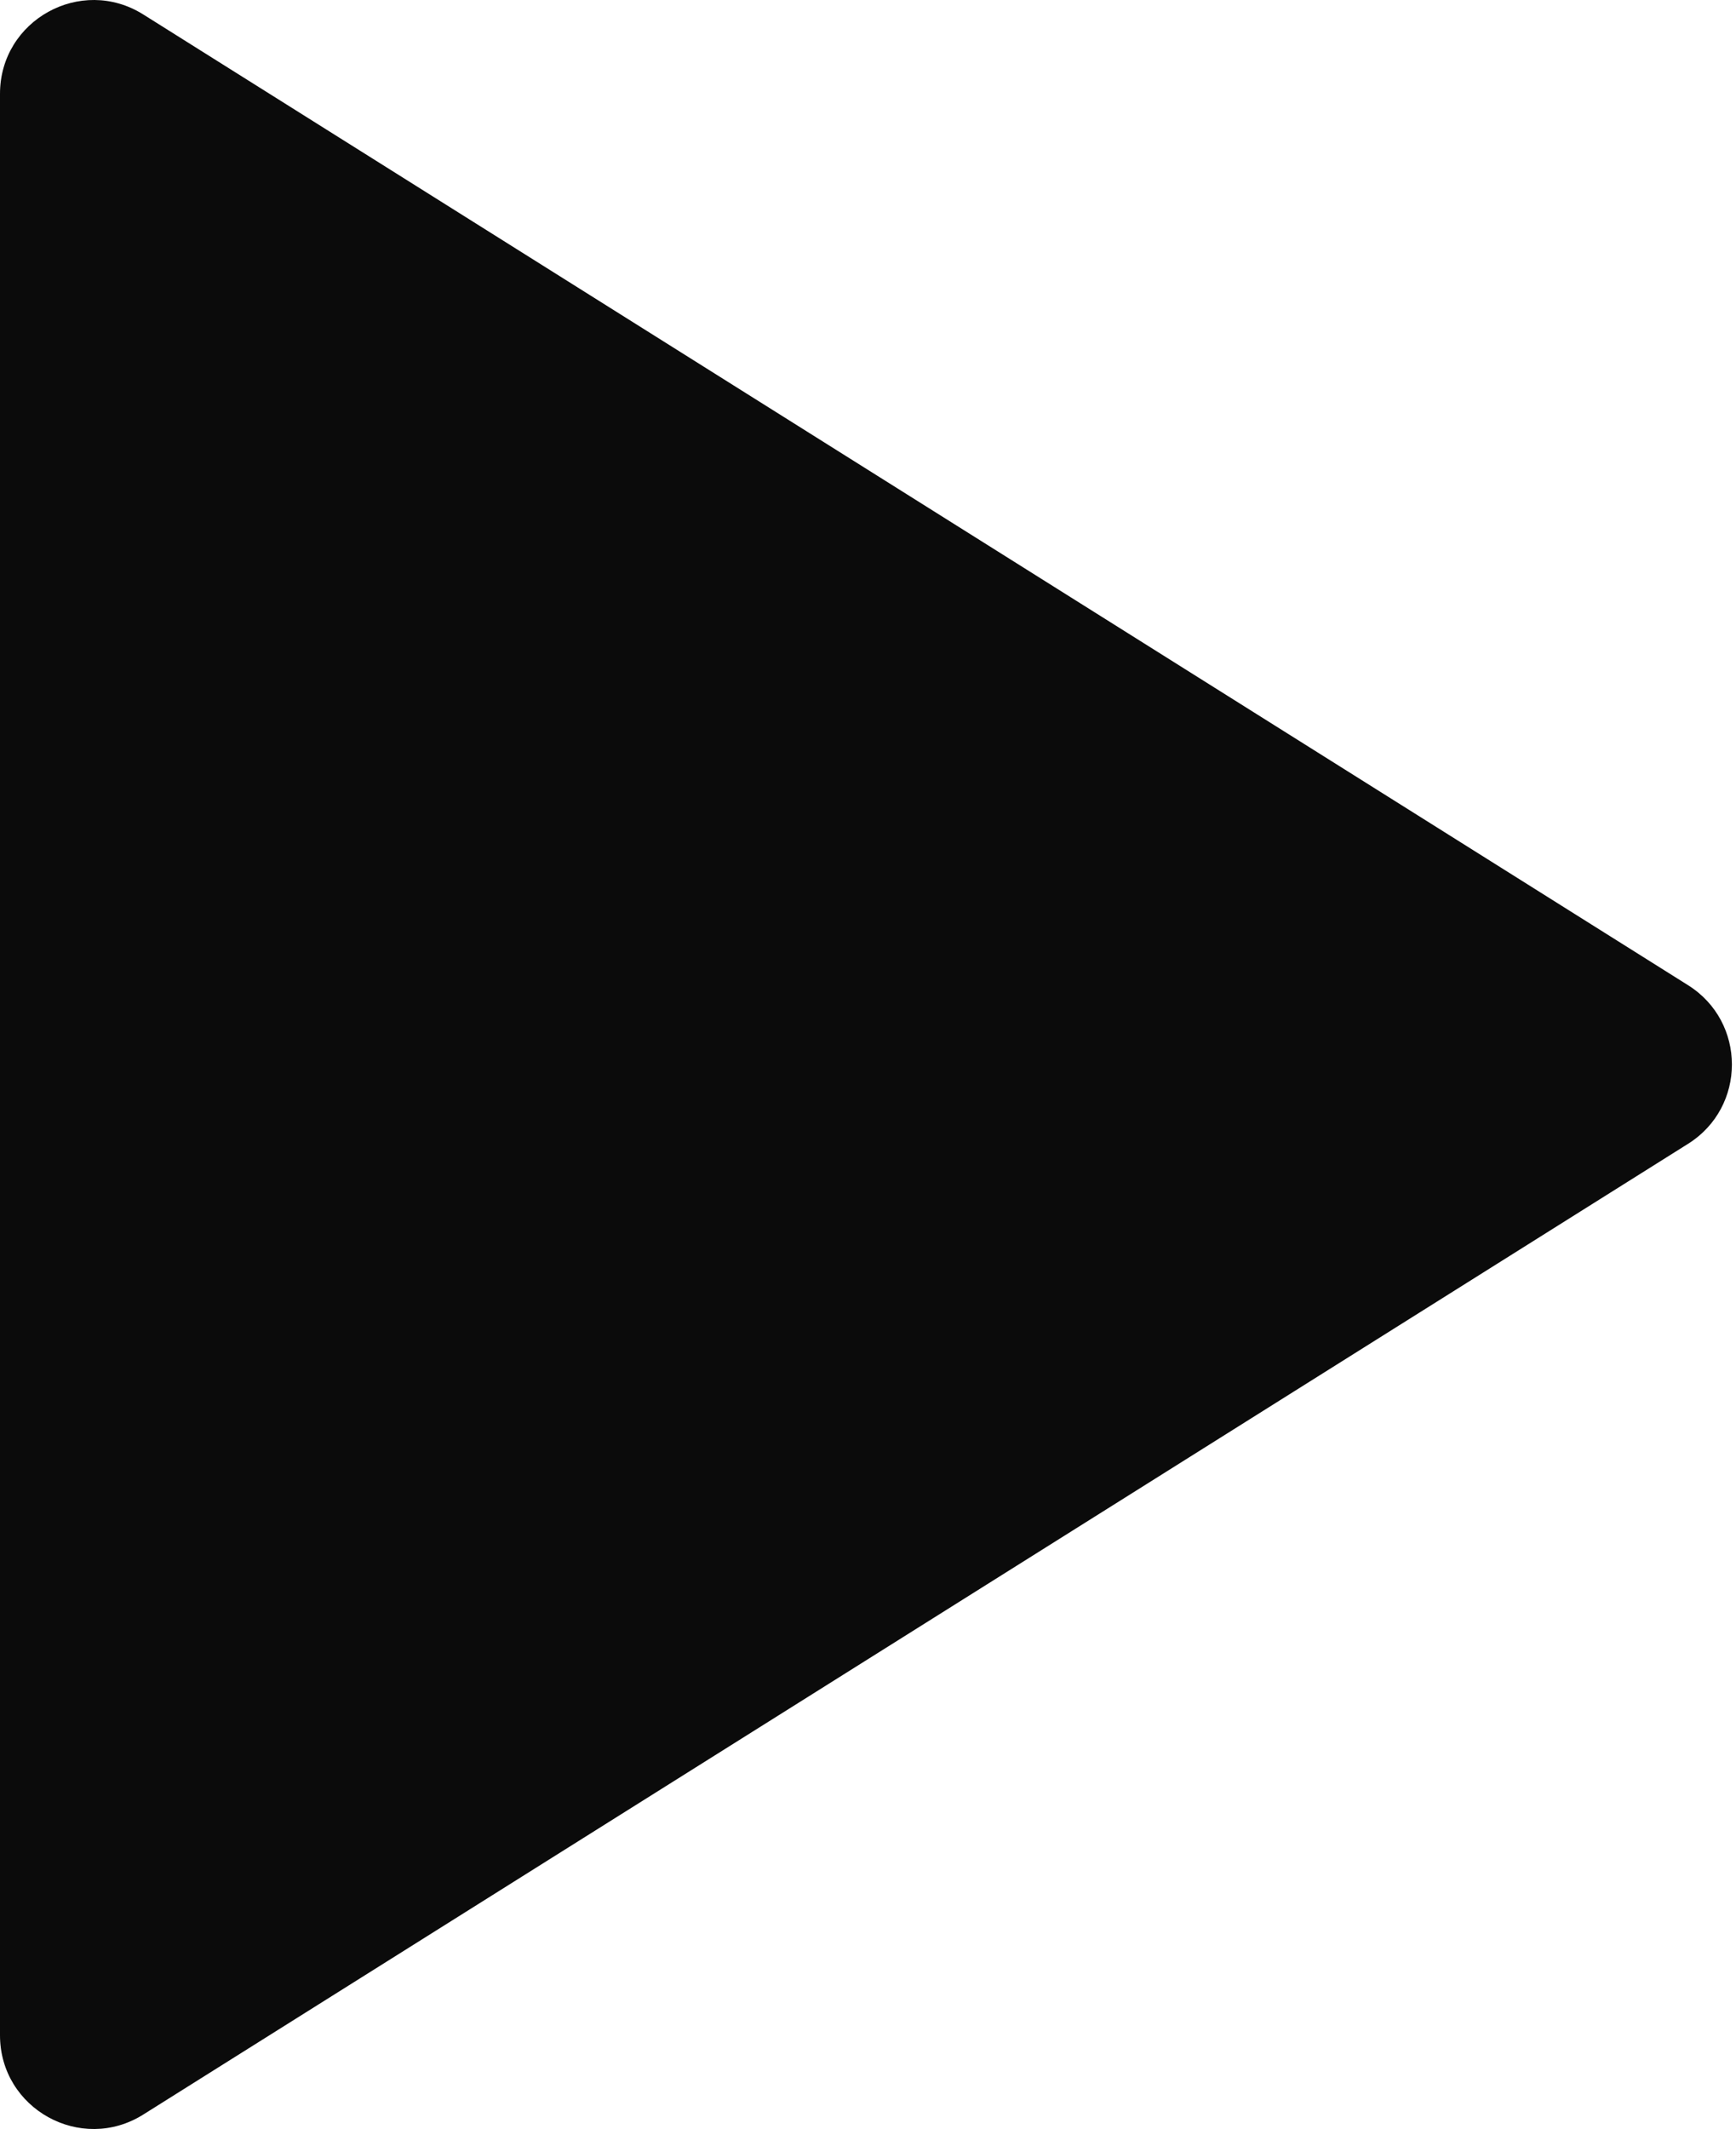 <?xml version="1.0" encoding="UTF-8"?> <svg xmlns="http://www.w3.org/2000/svg" width="164" height="201" viewBox="0 0 164 201" fill="none"> <path d="M159.475 93.015C164.993 96.48 164.993 104.52 159.475 107.985L13.539 199.632C7.653 203.329 5.55139e-06 199.098 5.8552e-06 192.147L1.38673e-05 8.853C1.41711e-05 1.902 7.653 -2.329 13.539 1.368L159.475 93.015Z" fill="#0B0B0B"></path> </svg> 